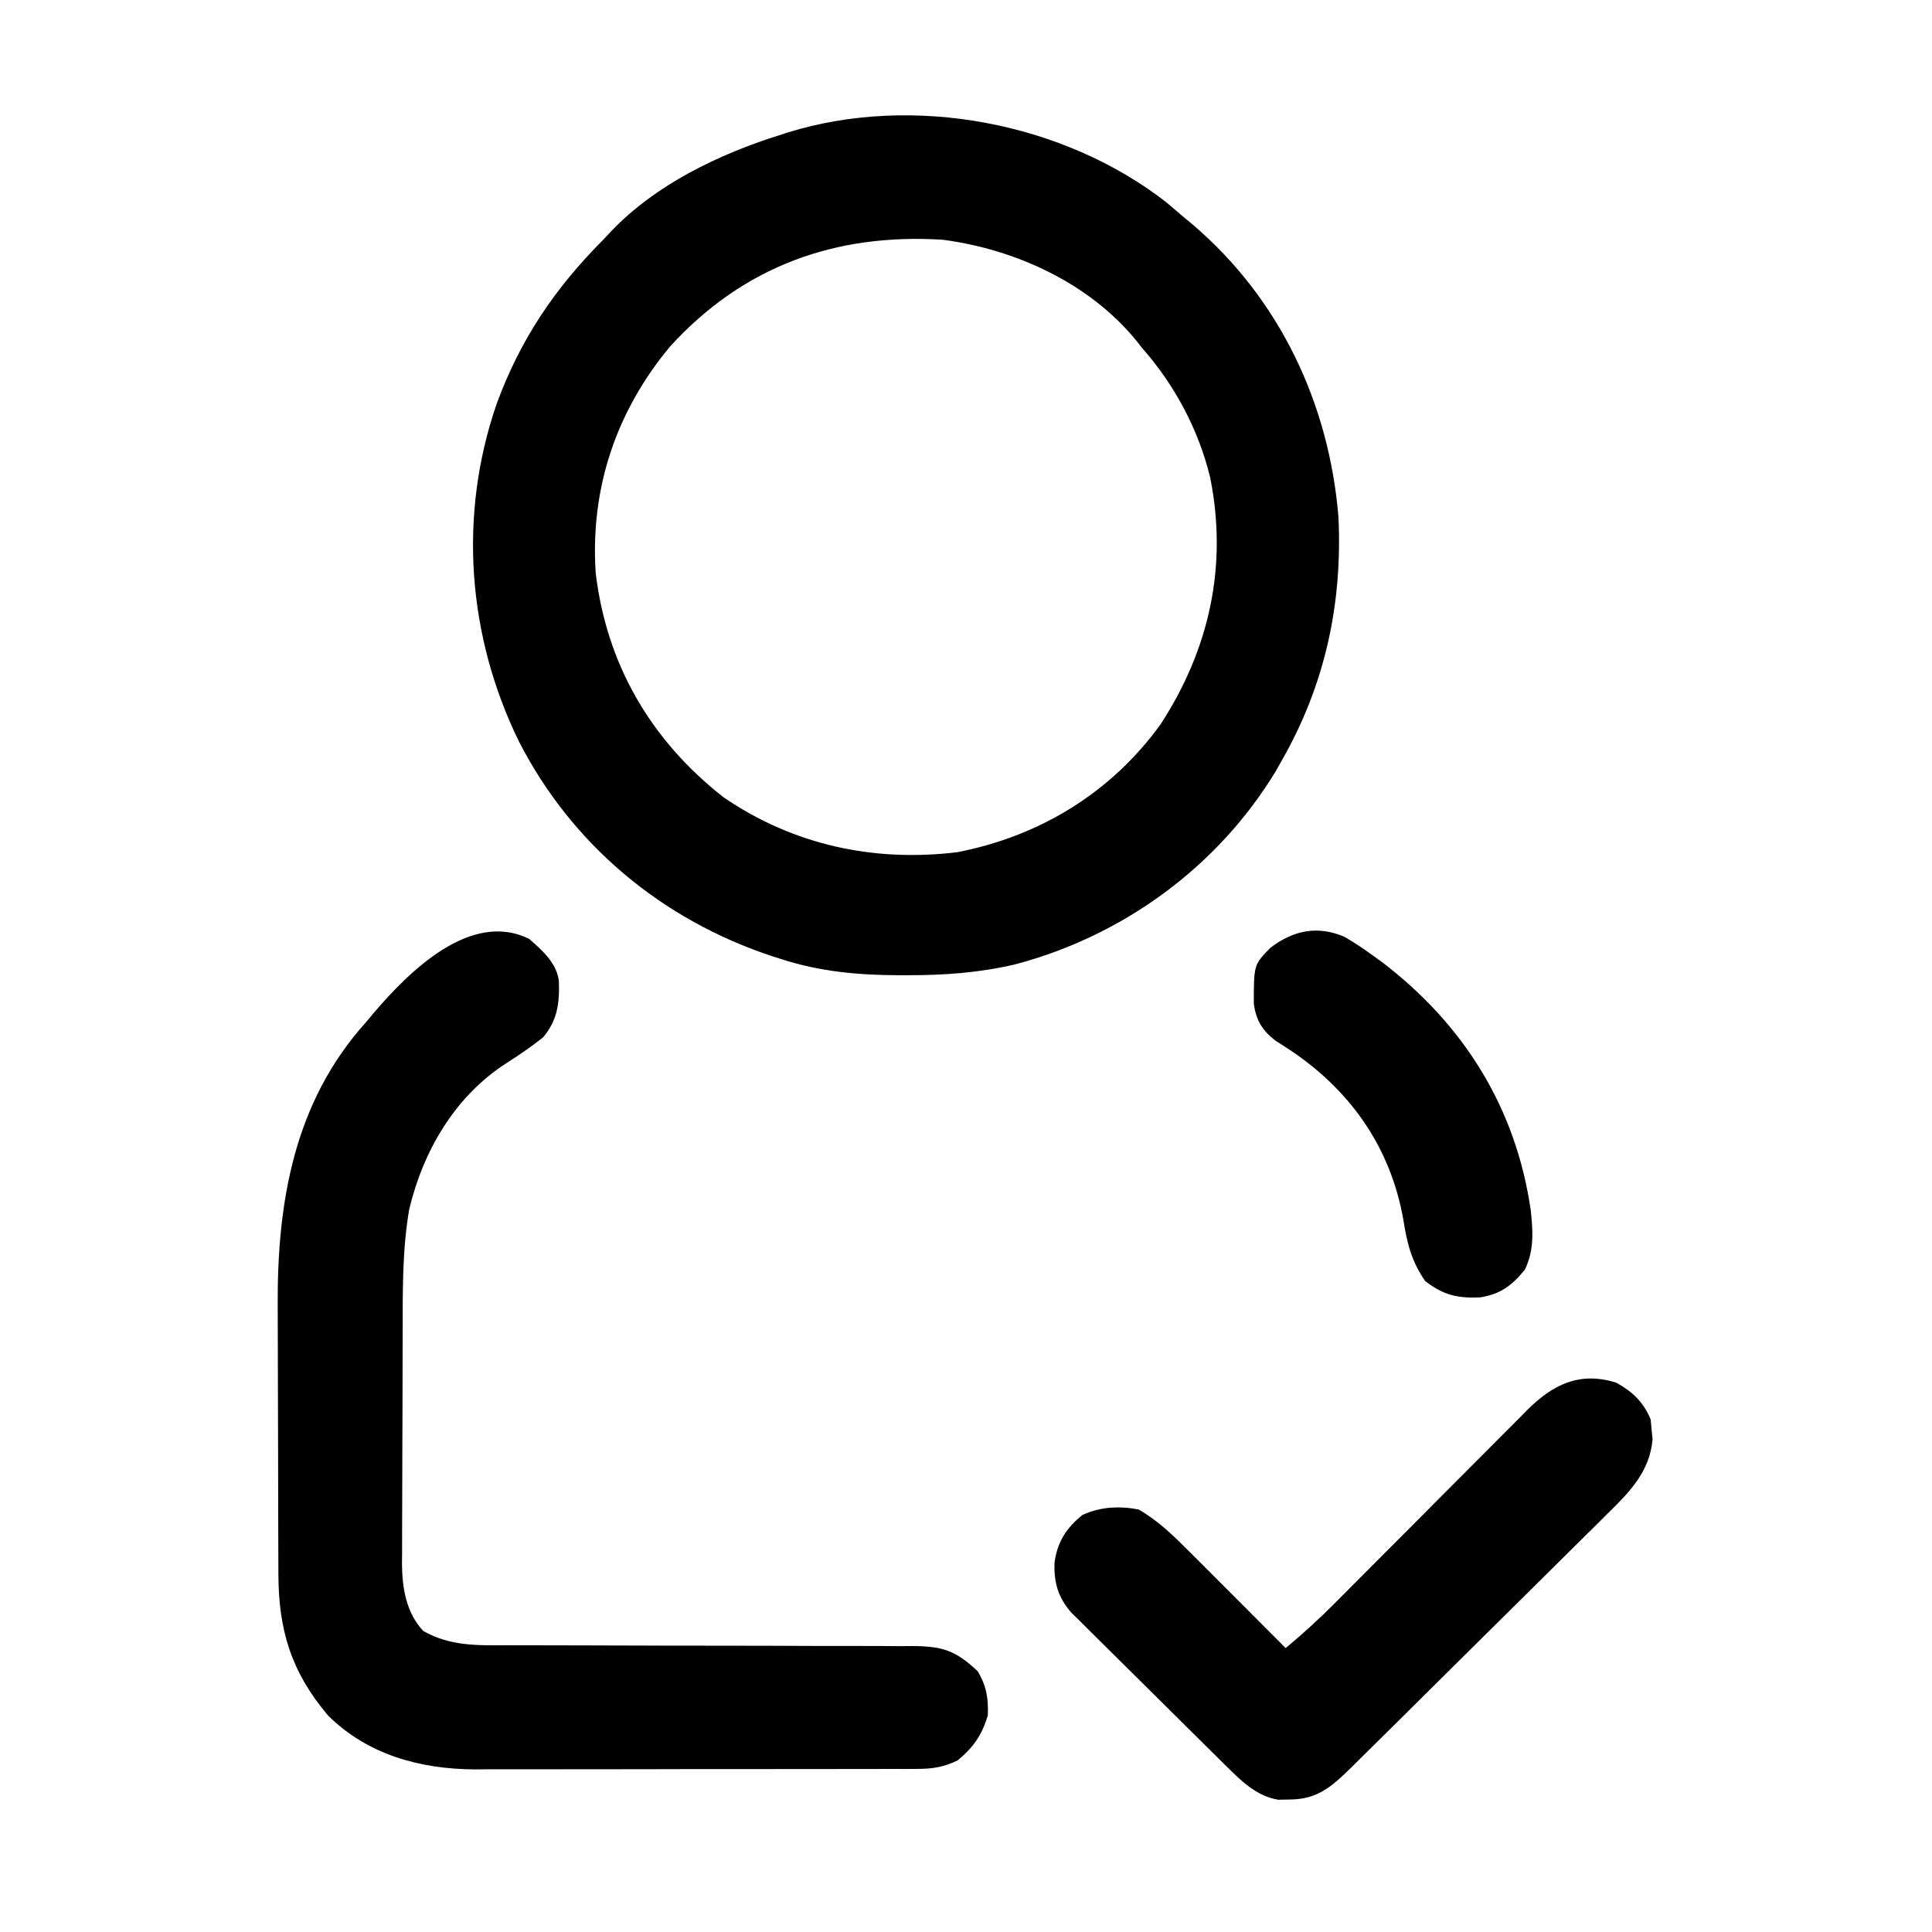 <svg width="50" height="50" viewBox="0 0 50 50" fill="none" xmlns="http://www.w3.org/2000/svg">
<path d="M30.175 5.228C30.331 5.358 30.485 5.49 30.639 5.622C30.719 5.689 30.799 5.755 30.881 5.824C33.125 7.745 34.398 10.455 34.639 13.377C34.746 15.628 34.292 17.72 33.175 19.678C33.121 19.773 33.067 19.869 33.011 19.967C31.515 22.433 29.065 24.221 26.268 24.959C25.331 25.178 24.416 25.241 23.455 25.239C23.391 25.239 23.327 25.239 23.261 25.239C22.192 25.235 21.214 25.145 20.198 24.815C20.13 24.794 20.062 24.772 19.992 24.749C17.138 23.81 14.803 21.863 13.435 19.199C12.095 16.468 11.859 13.34 12.851 10.458C13.463 8.787 14.359 7.46 15.612 6.204C15.707 6.102 15.707 6.102 15.804 5.999C16.962 4.779 18.607 3.987 20.198 3.49C20.294 3.459 20.294 3.459 20.391 3.427C23.629 2.427 27.512 3.161 30.175 5.228ZM17.353 8.954C15.945 10.636 15.271 12.645 15.417 14.831C15.698 17.186 16.836 19.152 18.721 20.631C20.524 21.866 22.602 22.316 24.767 22.056C26.907 21.644 28.763 20.51 30.037 18.743C31.297 16.806 31.78 14.641 31.318 12.353C31.02 11.123 30.401 9.964 29.565 9.015C29.515 8.951 29.464 8.887 29.412 8.821C28.199 7.331 26.283 6.45 24.394 6.204C21.619 6.033 19.244 6.889 17.353 8.954Z" fill="black"/>
<path d="M13.697 24.3C14.034 24.595 14.405 24.922 14.464 25.386C14.483 25.955 14.43 26.406 14.051 26.851C13.742 27.094 13.426 27.311 13.094 27.522C11.77 28.379 10.954 29.784 10.591 31.293C10.408 32.358 10.423 33.423 10.421 34.5C10.421 34.592 10.42 34.684 10.42 34.779C10.419 35.266 10.418 35.753 10.417 36.24C10.417 36.741 10.414 37.242 10.412 37.742C10.41 38.13 10.409 38.517 10.409 38.904C10.409 39.089 10.408 39.273 10.407 39.458C10.405 39.717 10.405 39.975 10.406 40.234C10.405 40.309 10.404 40.384 10.403 40.461C10.408 41.096 10.509 41.731 10.953 42.209C11.654 42.605 12.34 42.582 13.128 42.579C13.311 42.58 13.311 42.58 13.498 42.58C13.761 42.581 14.026 42.581 14.29 42.581C14.707 42.581 15.125 42.582 15.543 42.584C16.731 42.588 17.919 42.591 19.107 42.591C19.764 42.592 20.421 42.593 21.078 42.597C21.493 42.599 21.908 42.599 22.323 42.598C22.642 42.597 22.961 42.6 23.28 42.602C23.452 42.6 23.452 42.6 23.627 42.599C24.407 42.607 24.736 42.719 25.302 43.251C25.53 43.628 25.583 43.959 25.564 44.396C25.411 44.904 25.193 45.221 24.784 45.559C24.429 45.73 24.145 45.778 23.753 45.779C23.644 45.779 23.536 45.78 23.425 45.781C23.307 45.78 23.189 45.78 23.068 45.78C22.943 45.78 22.818 45.781 22.69 45.781C22.348 45.783 22.006 45.783 21.665 45.782C21.379 45.782 21.093 45.783 20.806 45.783C20.131 45.784 19.455 45.785 18.779 45.784C18.084 45.783 17.39 45.785 16.695 45.787C16.097 45.788 15.499 45.789 14.9 45.788C14.544 45.788 14.188 45.789 13.831 45.79C13.432 45.791 13.034 45.791 12.635 45.789C12.461 45.791 12.461 45.791 12.283 45.792C10.869 45.783 9.513 45.413 8.489 44.396C7.536 43.271 7.207 42.182 7.205 40.734C7.205 40.641 7.204 40.547 7.204 40.45C7.202 40.14 7.202 39.83 7.201 39.52C7.201 39.414 7.2 39.307 7.2 39.198C7.199 38.633 7.198 38.069 7.197 37.504C7.197 36.925 7.195 36.346 7.192 35.767C7.19 35.319 7.189 34.87 7.189 34.422C7.189 34.209 7.188 33.995 7.187 33.782C7.172 31.107 7.613 28.52 9.465 26.463C9.531 26.384 9.597 26.305 9.665 26.223C10.576 25.155 12.178 23.546 13.697 24.3Z" fill="black"/>
<path d="M41.823 35.781C42.248 36.016 42.526 36.275 42.719 36.733C42.725 36.798 42.731 36.864 42.737 36.932C42.748 37.036 42.758 37.14 42.768 37.248C42.697 38.09 42.169 38.62 41.585 39.191C41.509 39.267 41.432 39.343 41.354 39.422C41.102 39.672 40.85 39.921 40.597 40.17C40.422 40.344 40.246 40.518 40.071 40.692C39.704 41.057 39.336 41.42 38.968 41.784C38.543 42.203 38.119 42.623 37.695 43.044C37.286 43.45 36.877 43.856 36.468 44.261C36.294 44.433 36.121 44.605 35.947 44.777C35.705 45.017 35.462 45.257 35.218 45.497C35.147 45.568 35.075 45.639 35.002 45.712C34.496 46.208 34.119 46.571 33.377 46.571C33.23 46.574 33.23 46.574 33.081 46.577C32.507 46.484 32.108 46.074 31.706 45.678C31.661 45.633 31.615 45.589 31.569 45.542C31.42 45.396 31.272 45.25 31.125 45.103C31.021 45 30.917 44.897 30.814 44.795C30.597 44.581 30.381 44.366 30.165 44.151C29.889 43.876 29.611 43.602 29.334 43.328C29.12 43.117 28.906 42.905 28.693 42.693C28.591 42.591 28.489 42.49 28.386 42.389C28.243 42.248 28.101 42.107 27.959 41.964C27.878 41.884 27.797 41.804 27.713 41.721C27.376 41.324 27.274 40.955 27.291 40.434C27.369 39.899 27.592 39.549 28.01 39.21C28.464 38.993 28.977 38.971 29.468 39.065C29.991 39.367 30.391 39.764 30.814 40.19C30.885 40.261 30.956 40.331 31.029 40.404C31.253 40.628 31.476 40.852 31.7 41.076C31.852 41.229 32.004 41.381 32.157 41.533C32.529 41.906 32.901 42.279 33.273 42.652C33.729 42.273 34.16 41.88 34.576 41.459C34.634 41.4 34.692 41.342 34.752 41.282C34.876 41.157 35 41.032 35.125 40.907C35.322 40.709 35.519 40.511 35.717 40.313C36.278 39.751 36.84 39.189 37.399 38.625C37.743 38.279 38.087 37.934 38.432 37.59C38.563 37.459 38.693 37.328 38.823 37.196C39.005 37.012 39.189 36.829 39.372 36.647C39.451 36.566 39.451 36.566 39.532 36.483C40.202 35.823 40.882 35.491 41.823 35.781Z" fill="black"/>
<path d="M34.786 24.241C35.042 24.387 35.278 24.546 35.516 24.718C35.636 24.805 35.636 24.805 35.757 24.892C37.885 26.512 39.228 28.668 39.614 31.31C39.673 31.853 39.708 32.36 39.462 32.861C39.125 33.273 38.828 33.495 38.304 33.576C37.715 33.604 37.348 33.513 36.882 33.152C36.522 32.627 36.412 32.167 36.315 31.546C35.99 29.744 35.013 28.301 33.498 27.251C33.332 27.14 33.164 27.03 32.995 26.923C32.662 26.657 32.513 26.409 32.449 25.988C32.448 24.967 32.448 24.967 32.882 24.525C33.469 24.081 34.087 23.945 34.786 24.241Z" fill="black"/>
</svg>
